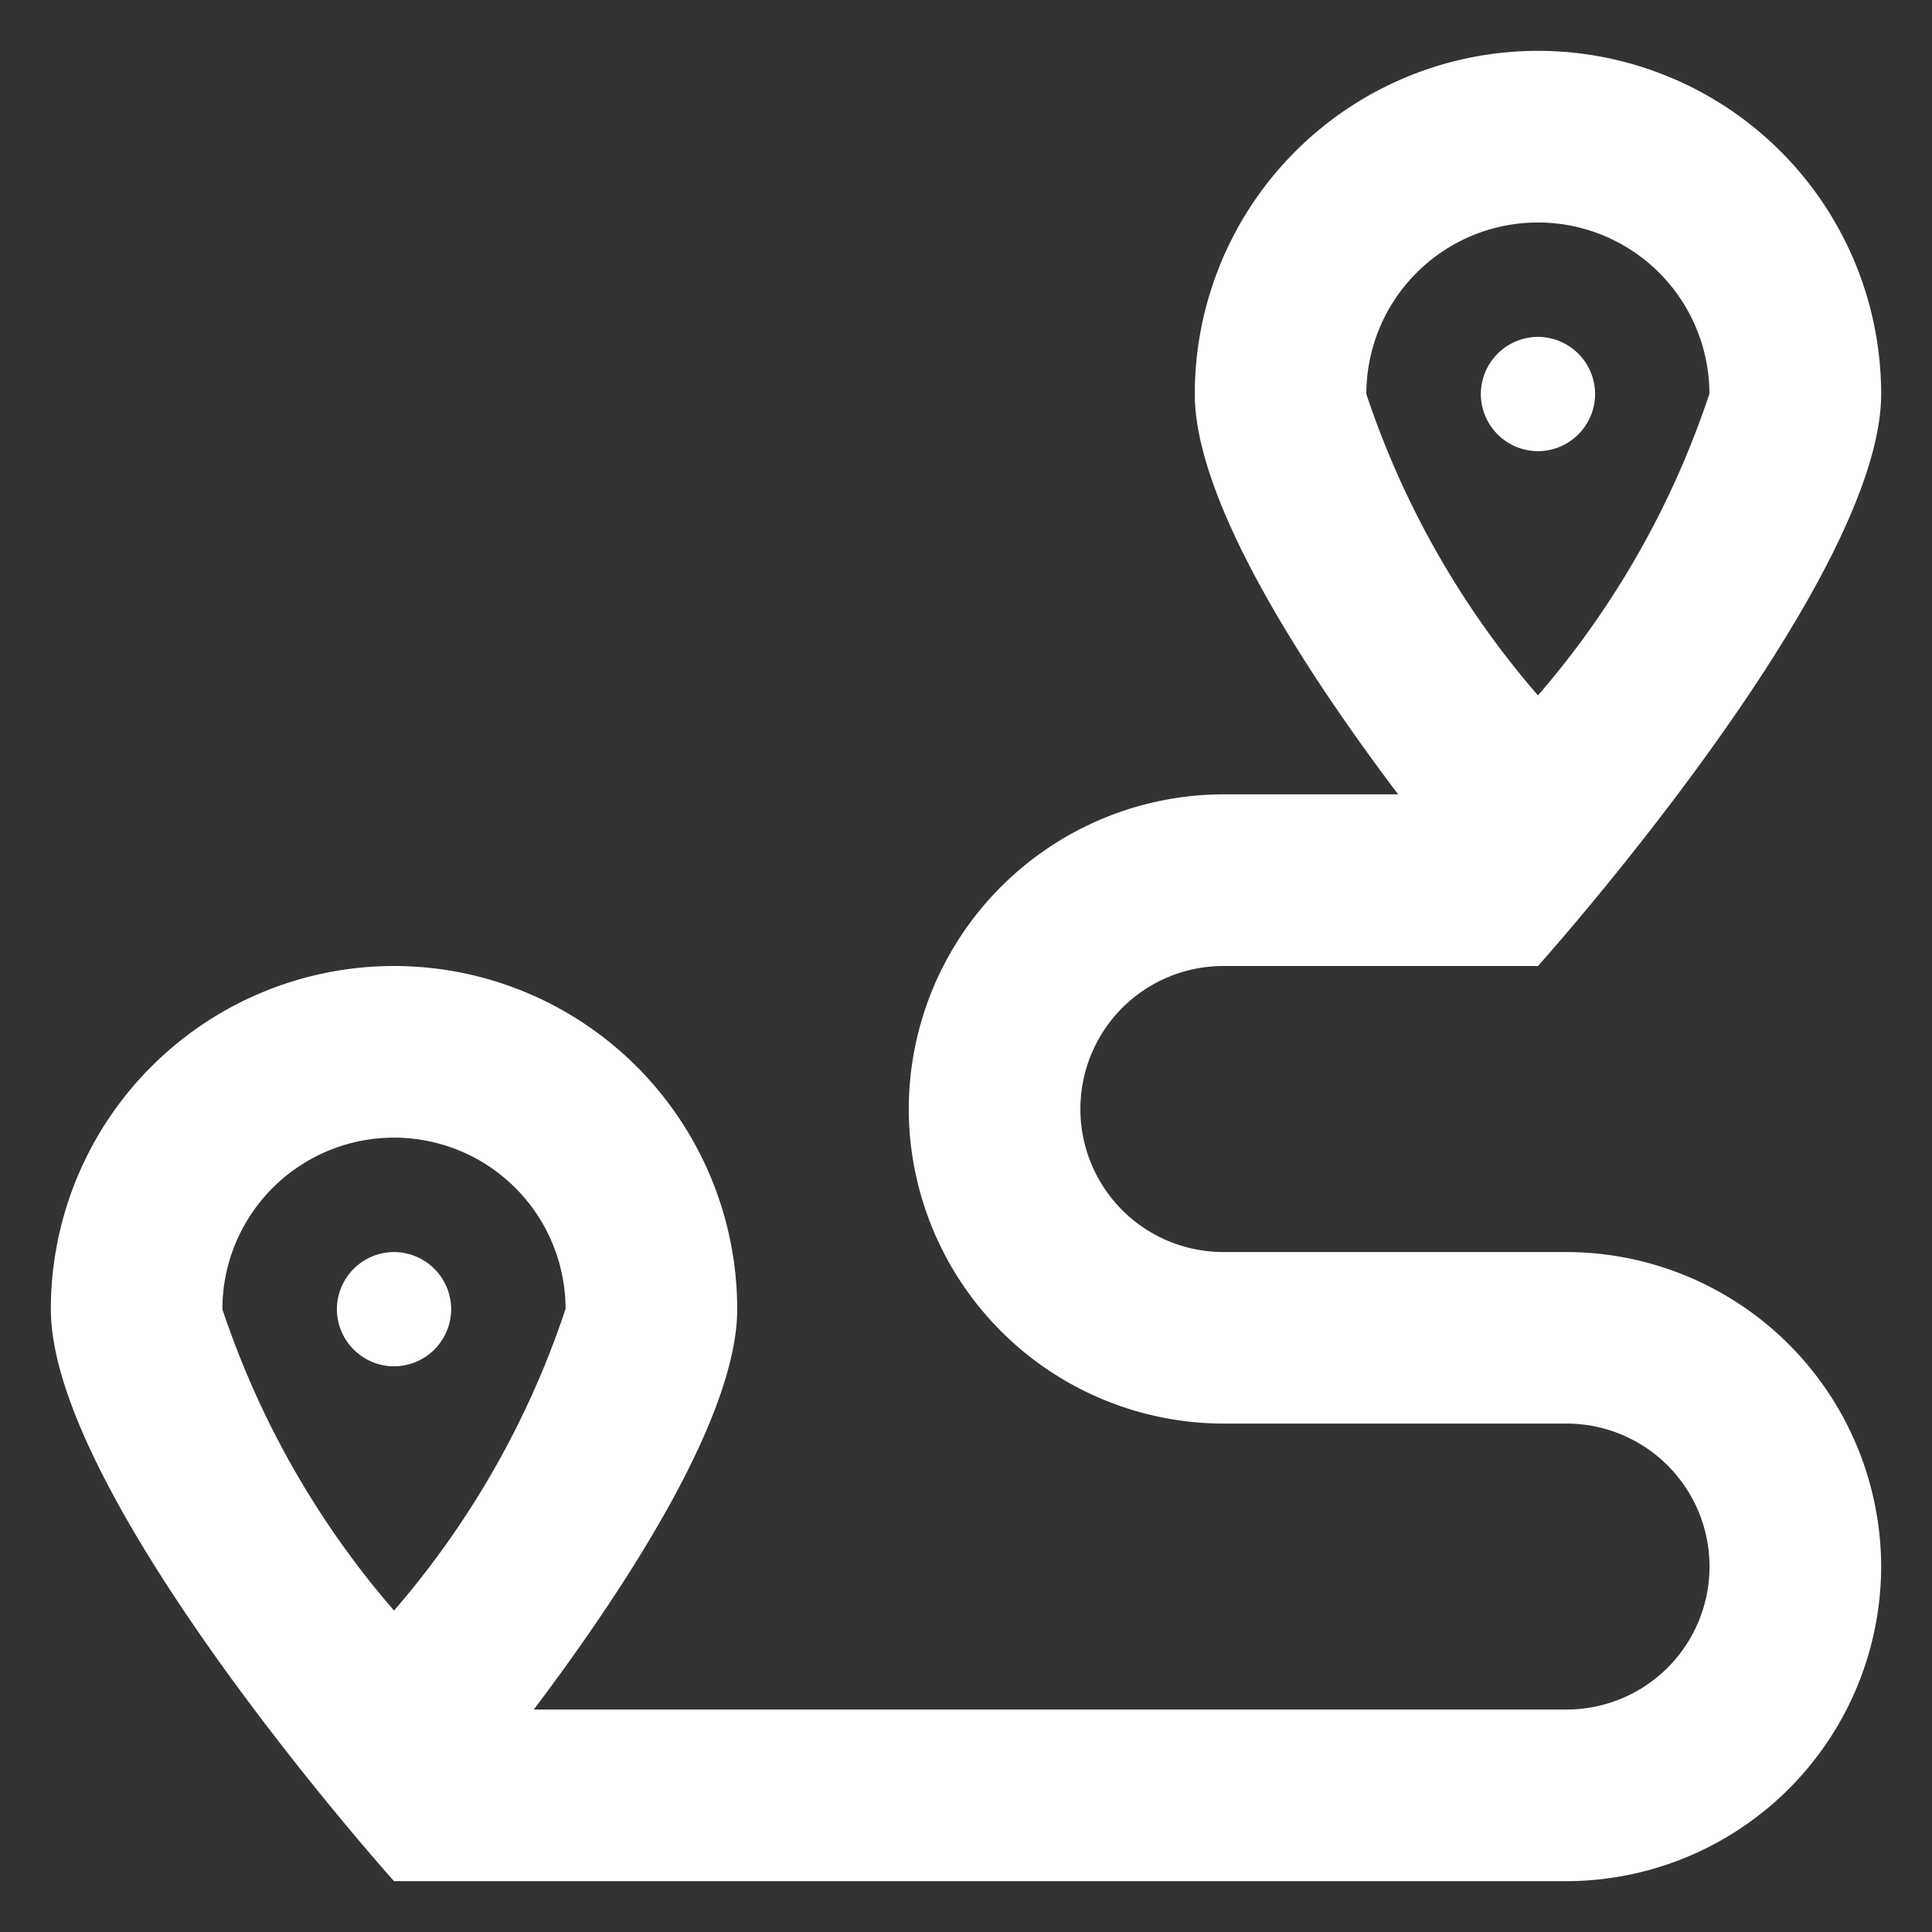<svg xmlns="http://www.w3.org/2000/svg" width="19" height="19" viewBox="0 0 19 19">
  <rect x="0" y="0" width="19" height="19" fill="#333333" stroke="none"/>
  <path id="Pfad_30983" data-name="Pfad 30983" d="M5.906-3.937H2.531A1.406,1.406,0,0,1,1.125-5.344,1.406,1.406,0,0,1,2.531-6.75H5.625S9-10.512,9-12.375A3.376,3.376,0,0,0,5.625-15.75,3.376,3.376,0,0,0,2.25-12.375c0,1.048,1.065,2.7,2,3.937H2.531A3.1,3.1,0,0,0-.563-5.344,3.1,3.1,0,0,0,2.531-2.25H5.906A1.406,1.406,0,0,1,7.312-.844,1.406,1.406,0,0,1,5.906.562H-4.25c.935-1.241,2-2.89,2-3.937A3.376,3.376,0,0,0-5.625-6.75,3.376,3.376,0,0,0-9-3.375C-9-1.512-5.625,2.25-5.625,2.25H5.906A3.1,3.1,0,0,0,9-.844,3.1,3.1,0,0,0,5.906-3.937ZM3.937-12.375a1.688,1.688,0,0,1,1.687-1.687,1.687,1.687,0,0,1,1.687,1.684A8.742,8.742,0,0,1,5.625-9.411,8.737,8.737,0,0,1,3.937-12.375ZM-5.625-.411A8.737,8.737,0,0,1-7.313-3.375,1.688,1.688,0,0,1-5.625-5.062,1.687,1.687,0,0,1-3.938-3.378,8.742,8.742,0,0,1-5.625-.411Zm0-3.526a.564.564,0,0,0-.562.562.564.564,0,0,0,.562.562.564.564,0,0,0,.562-.562A.564.564,0,0,0-5.625-3.937ZM6.187-12.375a.564.564,0,0,0-.562-.562.564.564,0,0,0-.562.562.564.564,0,0,0,.562.562A.564.564,0,0,0,6.187-12.375Z" transform="translate(9.5 16.25)" fill="#fff" stroke="rgba(255,255,255,0)" stroke-width="1"/>
</svg>

